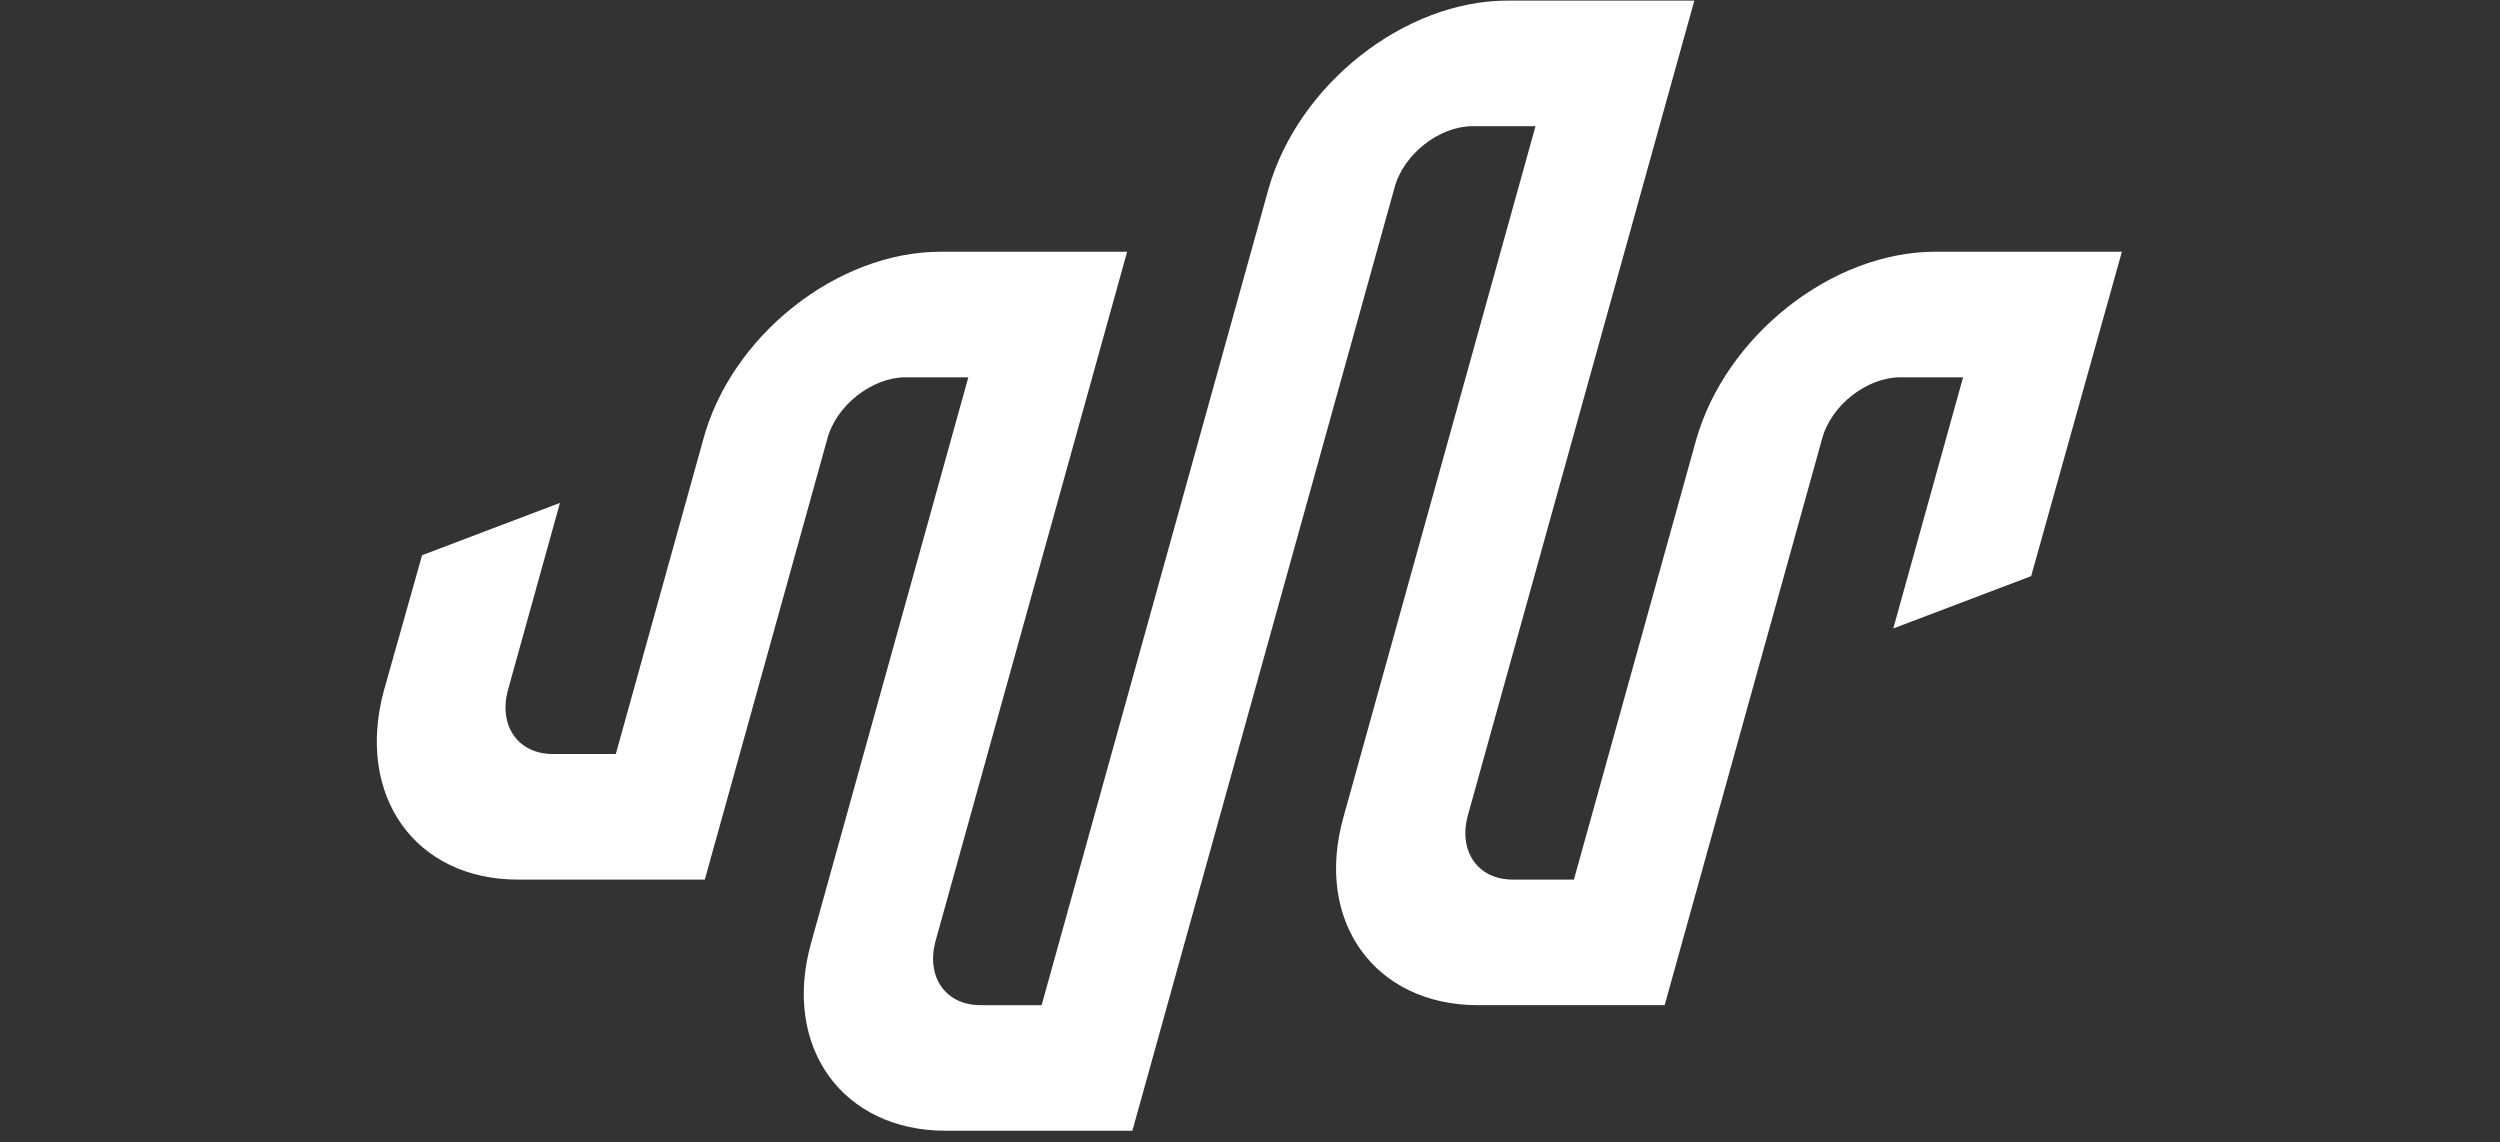 <svg viewBox="0 0 116 53" xmlns="http://www.w3.org/2000/svg" fill-rule="evenodd" clip-rule="evenodd" stroke-linejoin="round" stroke-miterlimit="2"><rect x="0" y="0" width="116" height="53" fill="#333333" stroke="none"/><g transform="matrix(.216 0 0 .111 24.222 7.056)"><path fill="none" d="M-112.196-63.563h536.852v472.912h-536.852z"/><clipPath id="a"><path d="M-112.196-63.563h536.852v472.912h-536.852z"/></clipPath><g clip-path="url(#a)"><path d="M160.354 15.418L111.618 356.61h-13.12c-7.499 0-11.622-11.664-9.748-26.245l41.238-288.7H89.875c-22.119 0-44.987 34.994-50.985 78.736L20.146 251.627H6.65c-7.498 0-11.622-11.664-9.747-26.245l11.246-78.736-29.616 21.87-8.247 56.866c-5.999 43.742 6.748 78.736 28.866 78.736h40.113L65.507 120.4c1.875-14.58 9.747-26.245 16.87-26.245h13.496l-33.74 236.209C55.76 374.106 68.881 409.1 91 409.1h40.114l56.233-393.682c1.874-14.58 9.747-26.245 16.87-26.245h13.496l-41.238 288.7c-6.373 43.742 6.748 78.736 28.866 78.736h40.113l33.74-236.209c1.875-14.58 9.747-26.245 16.87-26.245h13.496l-14.995 104.981 29.616-21.87 19.494-135.602h-40.113c-22.118 0-44.987 34.994-51.36 78.736L225.96 304.118h-13.12c-7.499 0-11.622-11.664-9.748-26.245l48.735-341.191h-40.113c-22.118 0-44.986 34.994-51.36 78.736z" fill="#fff" fill-rule="nonzero"/></g></g></svg>